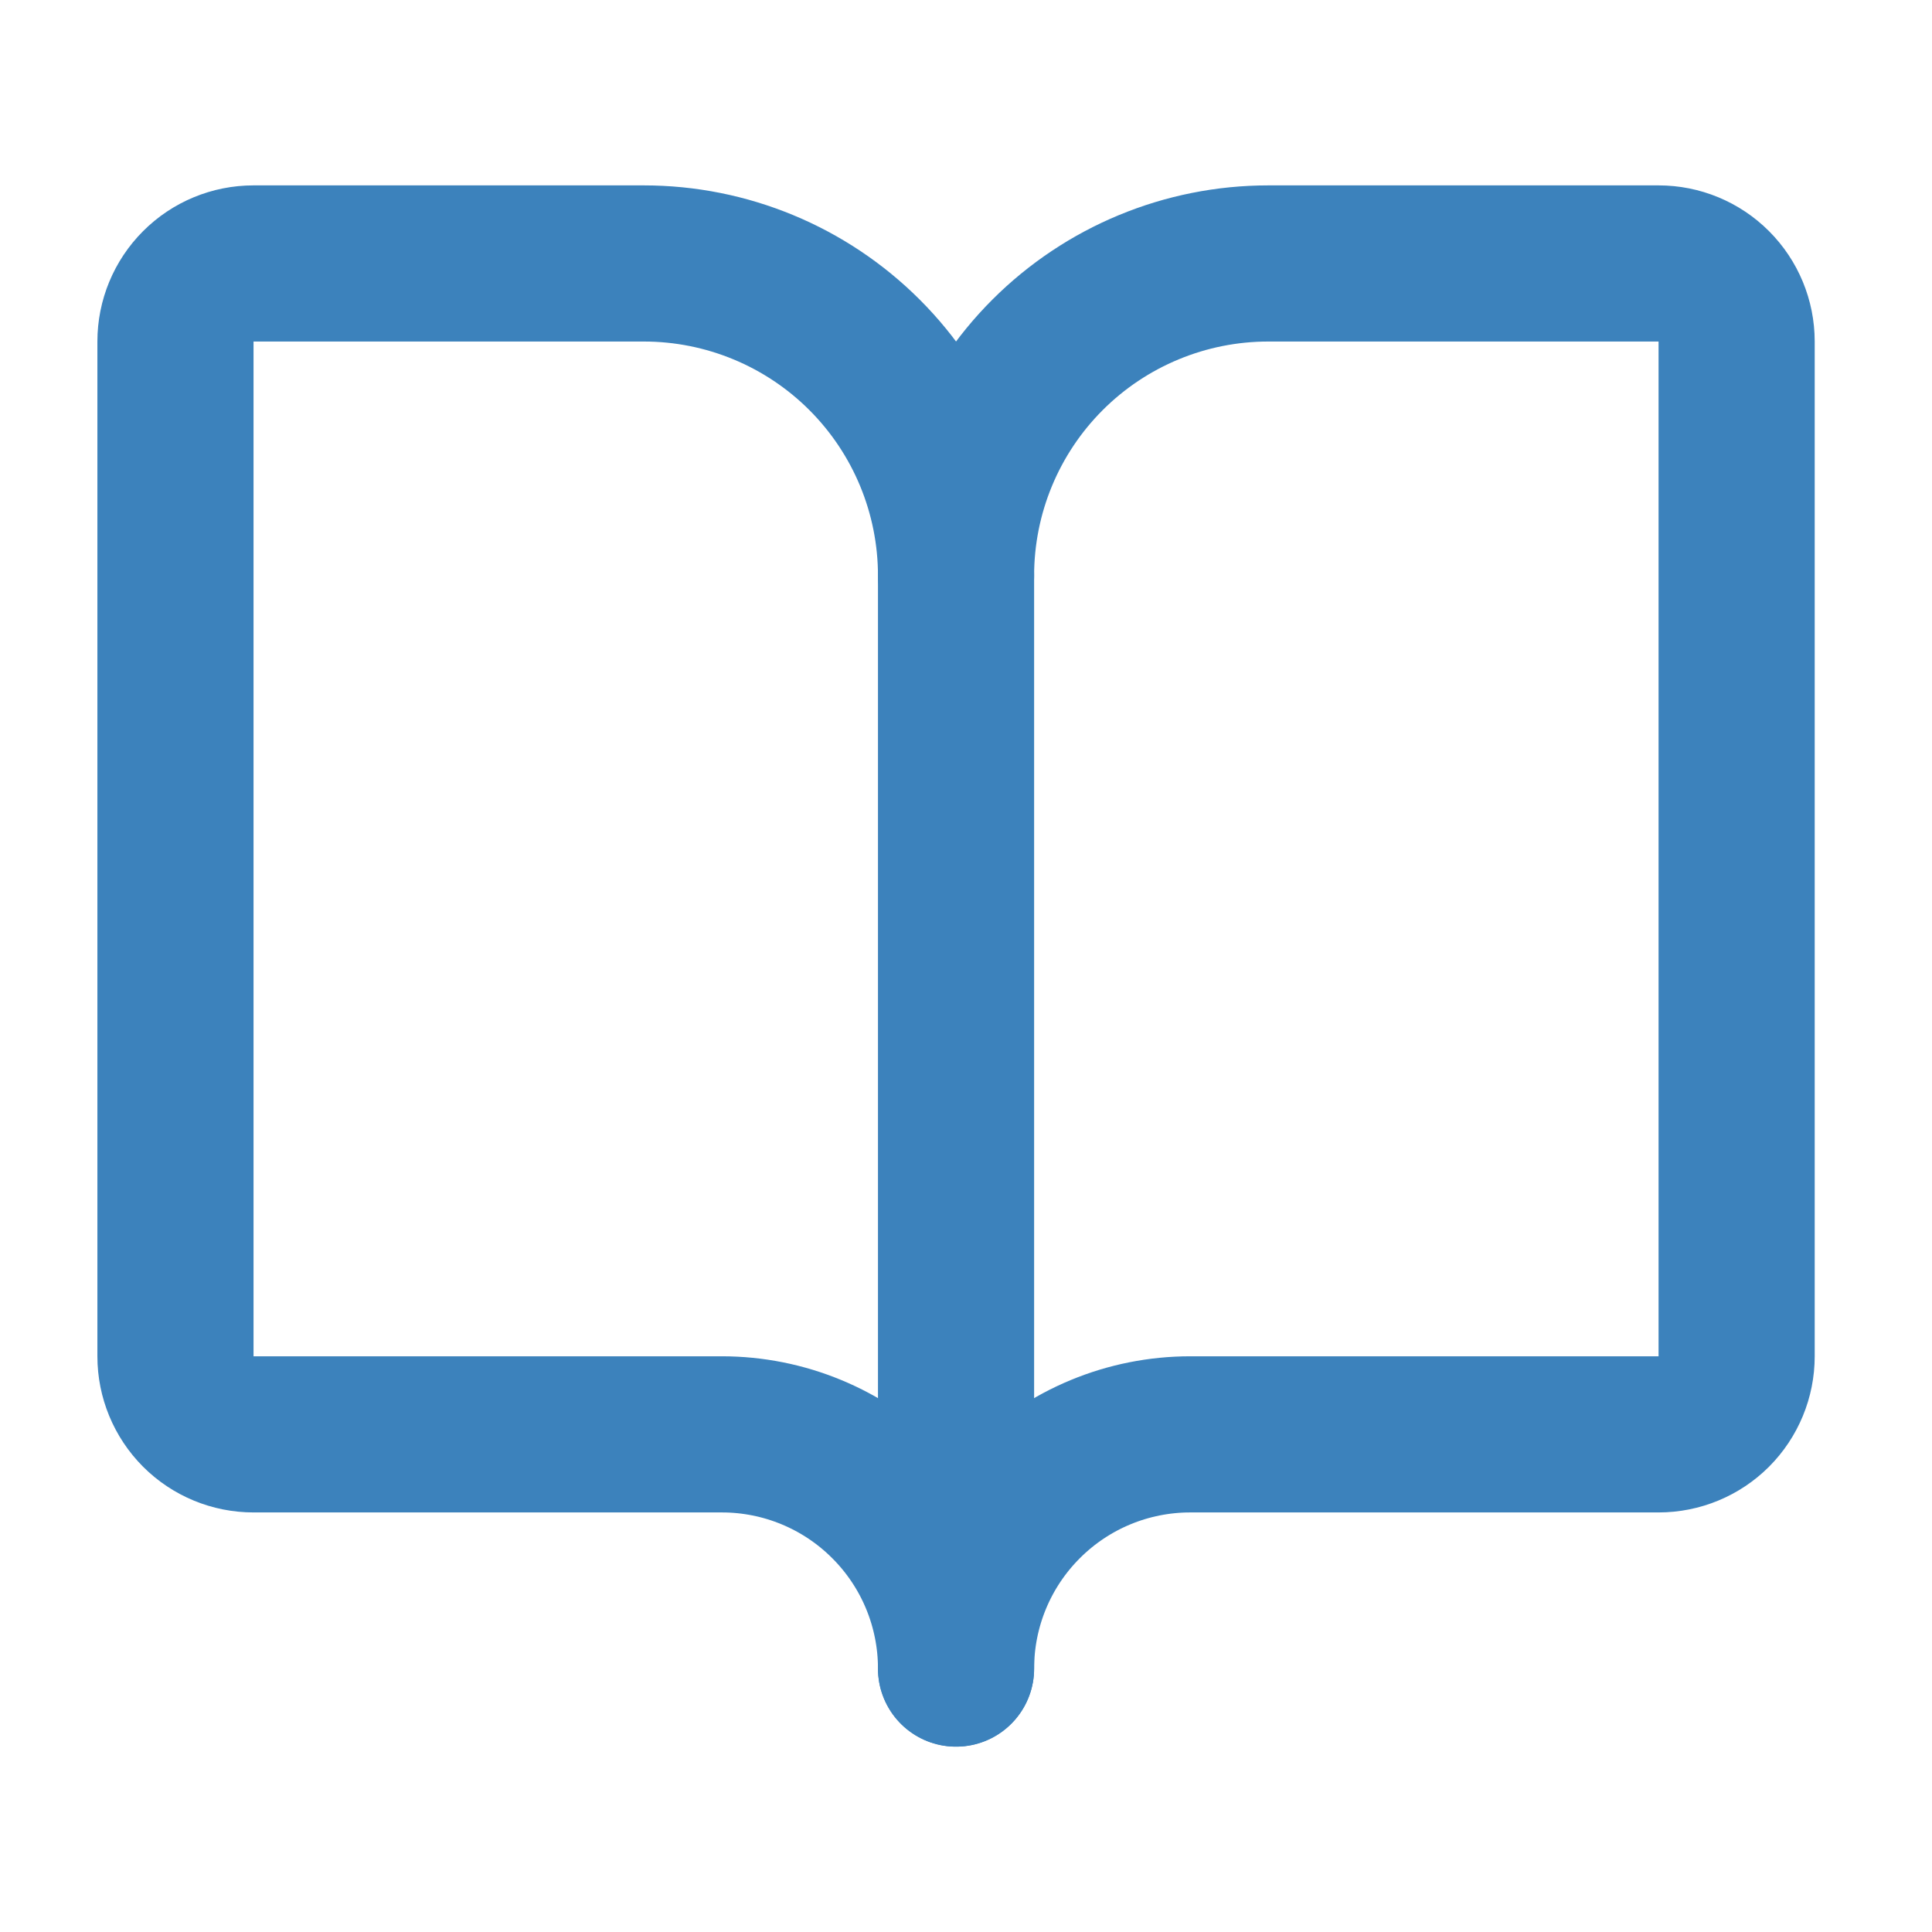 <svg width="33" height="33" viewBox="0 0 33 33" fill="none" xmlns="http://www.w3.org/2000/svg">
<path d="M16.33 9.834V28.501" stroke="#3C82BC" stroke-width="2.667" stroke-linecap="round" stroke-linejoin="round"/>
<path d="M4.33 24.5C3.976 24.5 3.637 24.36 3.387 24.11C3.137 23.859 2.997 23.52 2.997 23.167V5.833C2.997 5.48 3.137 5.141 3.387 4.891C3.637 4.64 3.976 4.5 4.33 4.5H10.997C12.411 4.5 13.768 5.062 14.768 6.062C15.768 7.062 16.33 8.419 16.33 9.833C16.33 8.419 16.892 7.062 17.892 6.062C18.892 5.062 20.249 4.5 21.663 4.5H28.33C28.683 4.5 29.023 4.64 29.273 4.891C29.523 5.141 29.663 5.48 29.663 5.833V23.167C29.663 23.52 29.523 23.859 29.273 24.11C29.023 24.36 28.683 24.5 28.33 24.5H20.33C19.269 24.5 18.252 24.921 17.502 25.672C16.751 26.422 16.33 27.439 16.33 28.5C16.33 27.439 15.909 26.422 15.158 25.672C14.408 24.921 13.391 24.5 12.33 24.5H4.33Z" stroke="#3C82BC" stroke-width="2.667" stroke-linecap="round" stroke-linejoin="round"/>
</svg>
